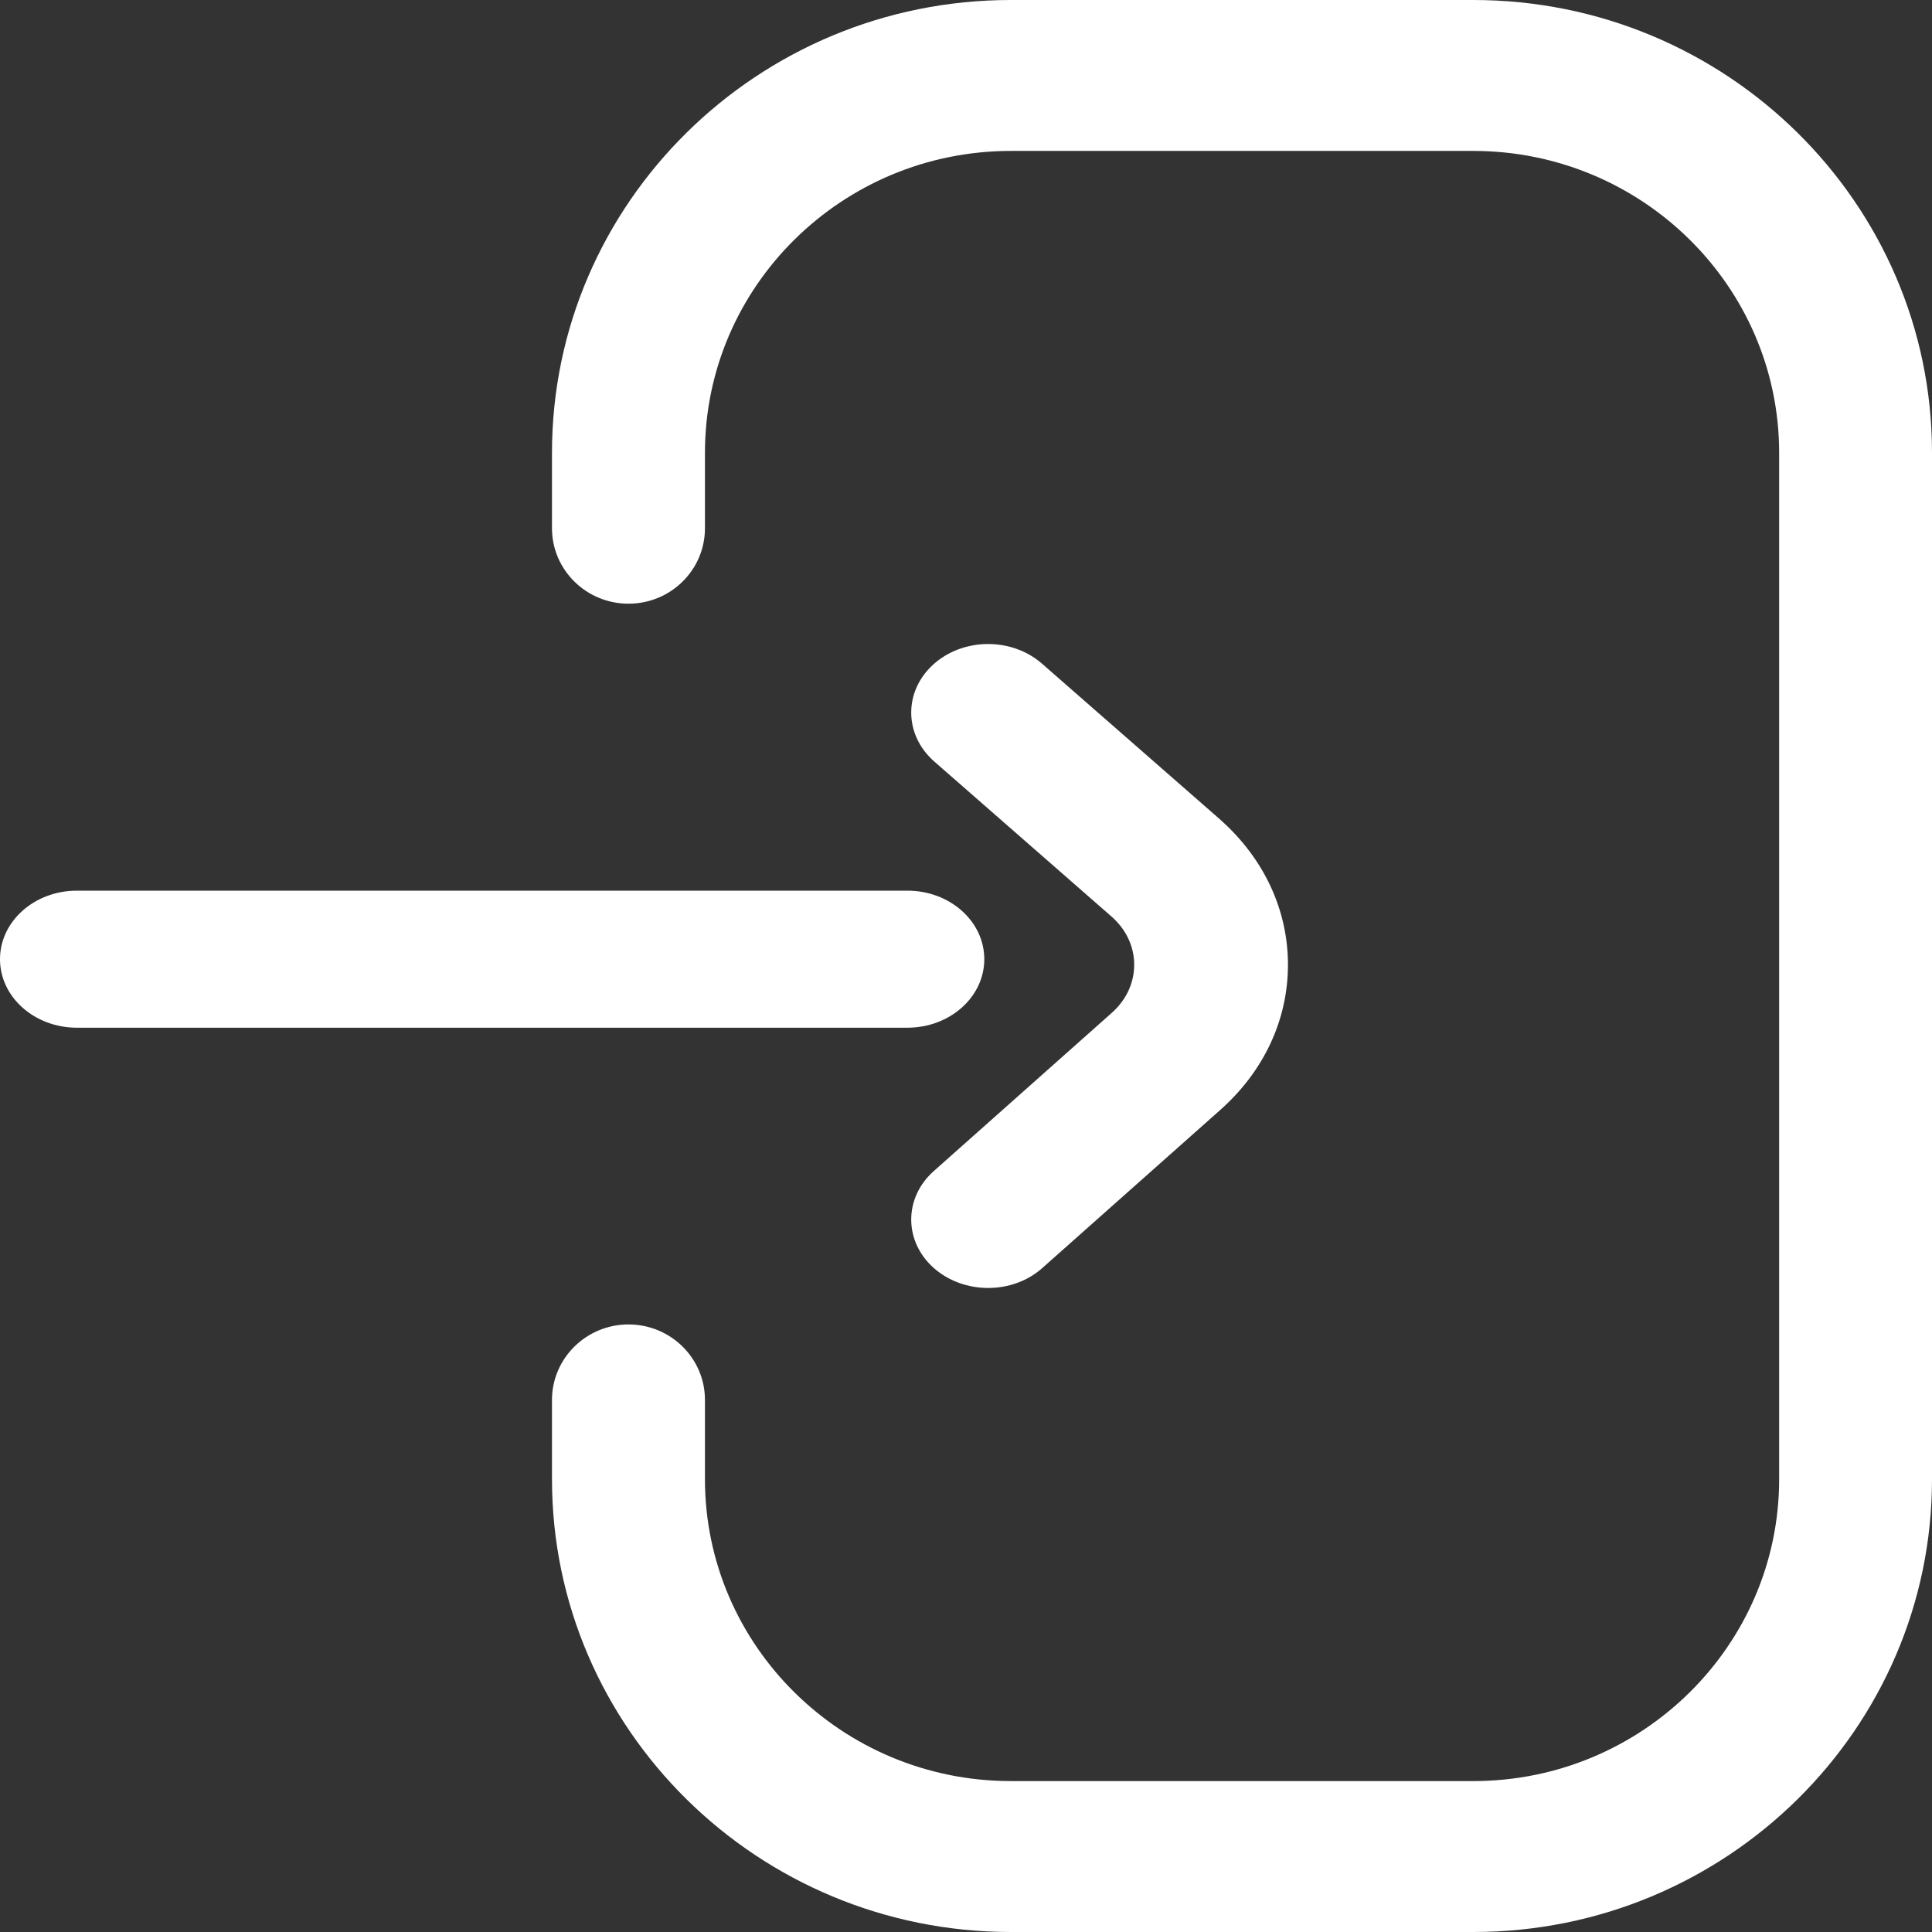 <svg width="17" height="17" viewBox="0 0 17 17" fill="none" xmlns="http://www.w3.org/2000/svg">
<rect x="0" y="0" width="17" height="17" fill="#333333" stroke="none"/>
<path d="M12.964 17H8.894C6.668 17 4.857 15.213 4.857 13.016V12.318C4.857 11.952 5.159 11.654 5.53 11.654C5.902 11.654 6.203 11.952 6.203 12.318V13.016C6.203 14.48 7.41 15.672 8.894 15.672H12.964C14.448 15.672 15.655 14.48 15.655 13.016V3.984C15.655 2.52 14.448 1.328 12.964 1.328H8.894C7.41 1.328 6.203 2.52 6.203 3.984V4.648C6.203 5.015 5.902 5.312 5.53 5.312C5.159 5.312 4.857 5.015 4.857 4.648V3.984C4.857 1.787 6.668 0 8.894 0H12.964C15.19 0 17 1.787 17 3.984V13.016C17 15.213 15.19 17 12.964 17Z" fill="white"/>
<path d="M8.695 11.333C8.521 11.333 8.348 11.274 8.215 11.156C7.952 10.921 7.952 10.539 8.217 10.304L9.783 8.912C9.91 8.799 9.98 8.649 9.98 8.489C9.98 8.331 9.911 8.181 9.784 8.068L8.22 6.7C7.954 6.466 7.95 6.085 8.212 5.847C8.474 5.61 8.902 5.606 9.169 5.84L10.735 7.21C10.736 7.211 10.737 7.212 10.738 7.213C11.122 7.554 11.333 8.007 11.333 8.489C11.333 8.972 11.122 9.425 10.738 9.766L9.172 11.157C9.04 11.275 8.867 11.333 8.695 11.333ZM8.661 8.44C8.661 8.107 8.358 7.837 7.984 7.837H0.677C0.303 7.837 0 8.107 0 8.44C0 8.773 0.303 9.043 0.677 9.043H7.984C8.358 9.043 8.661 8.773 8.661 8.44Z" fill="white"/>
</svg>
